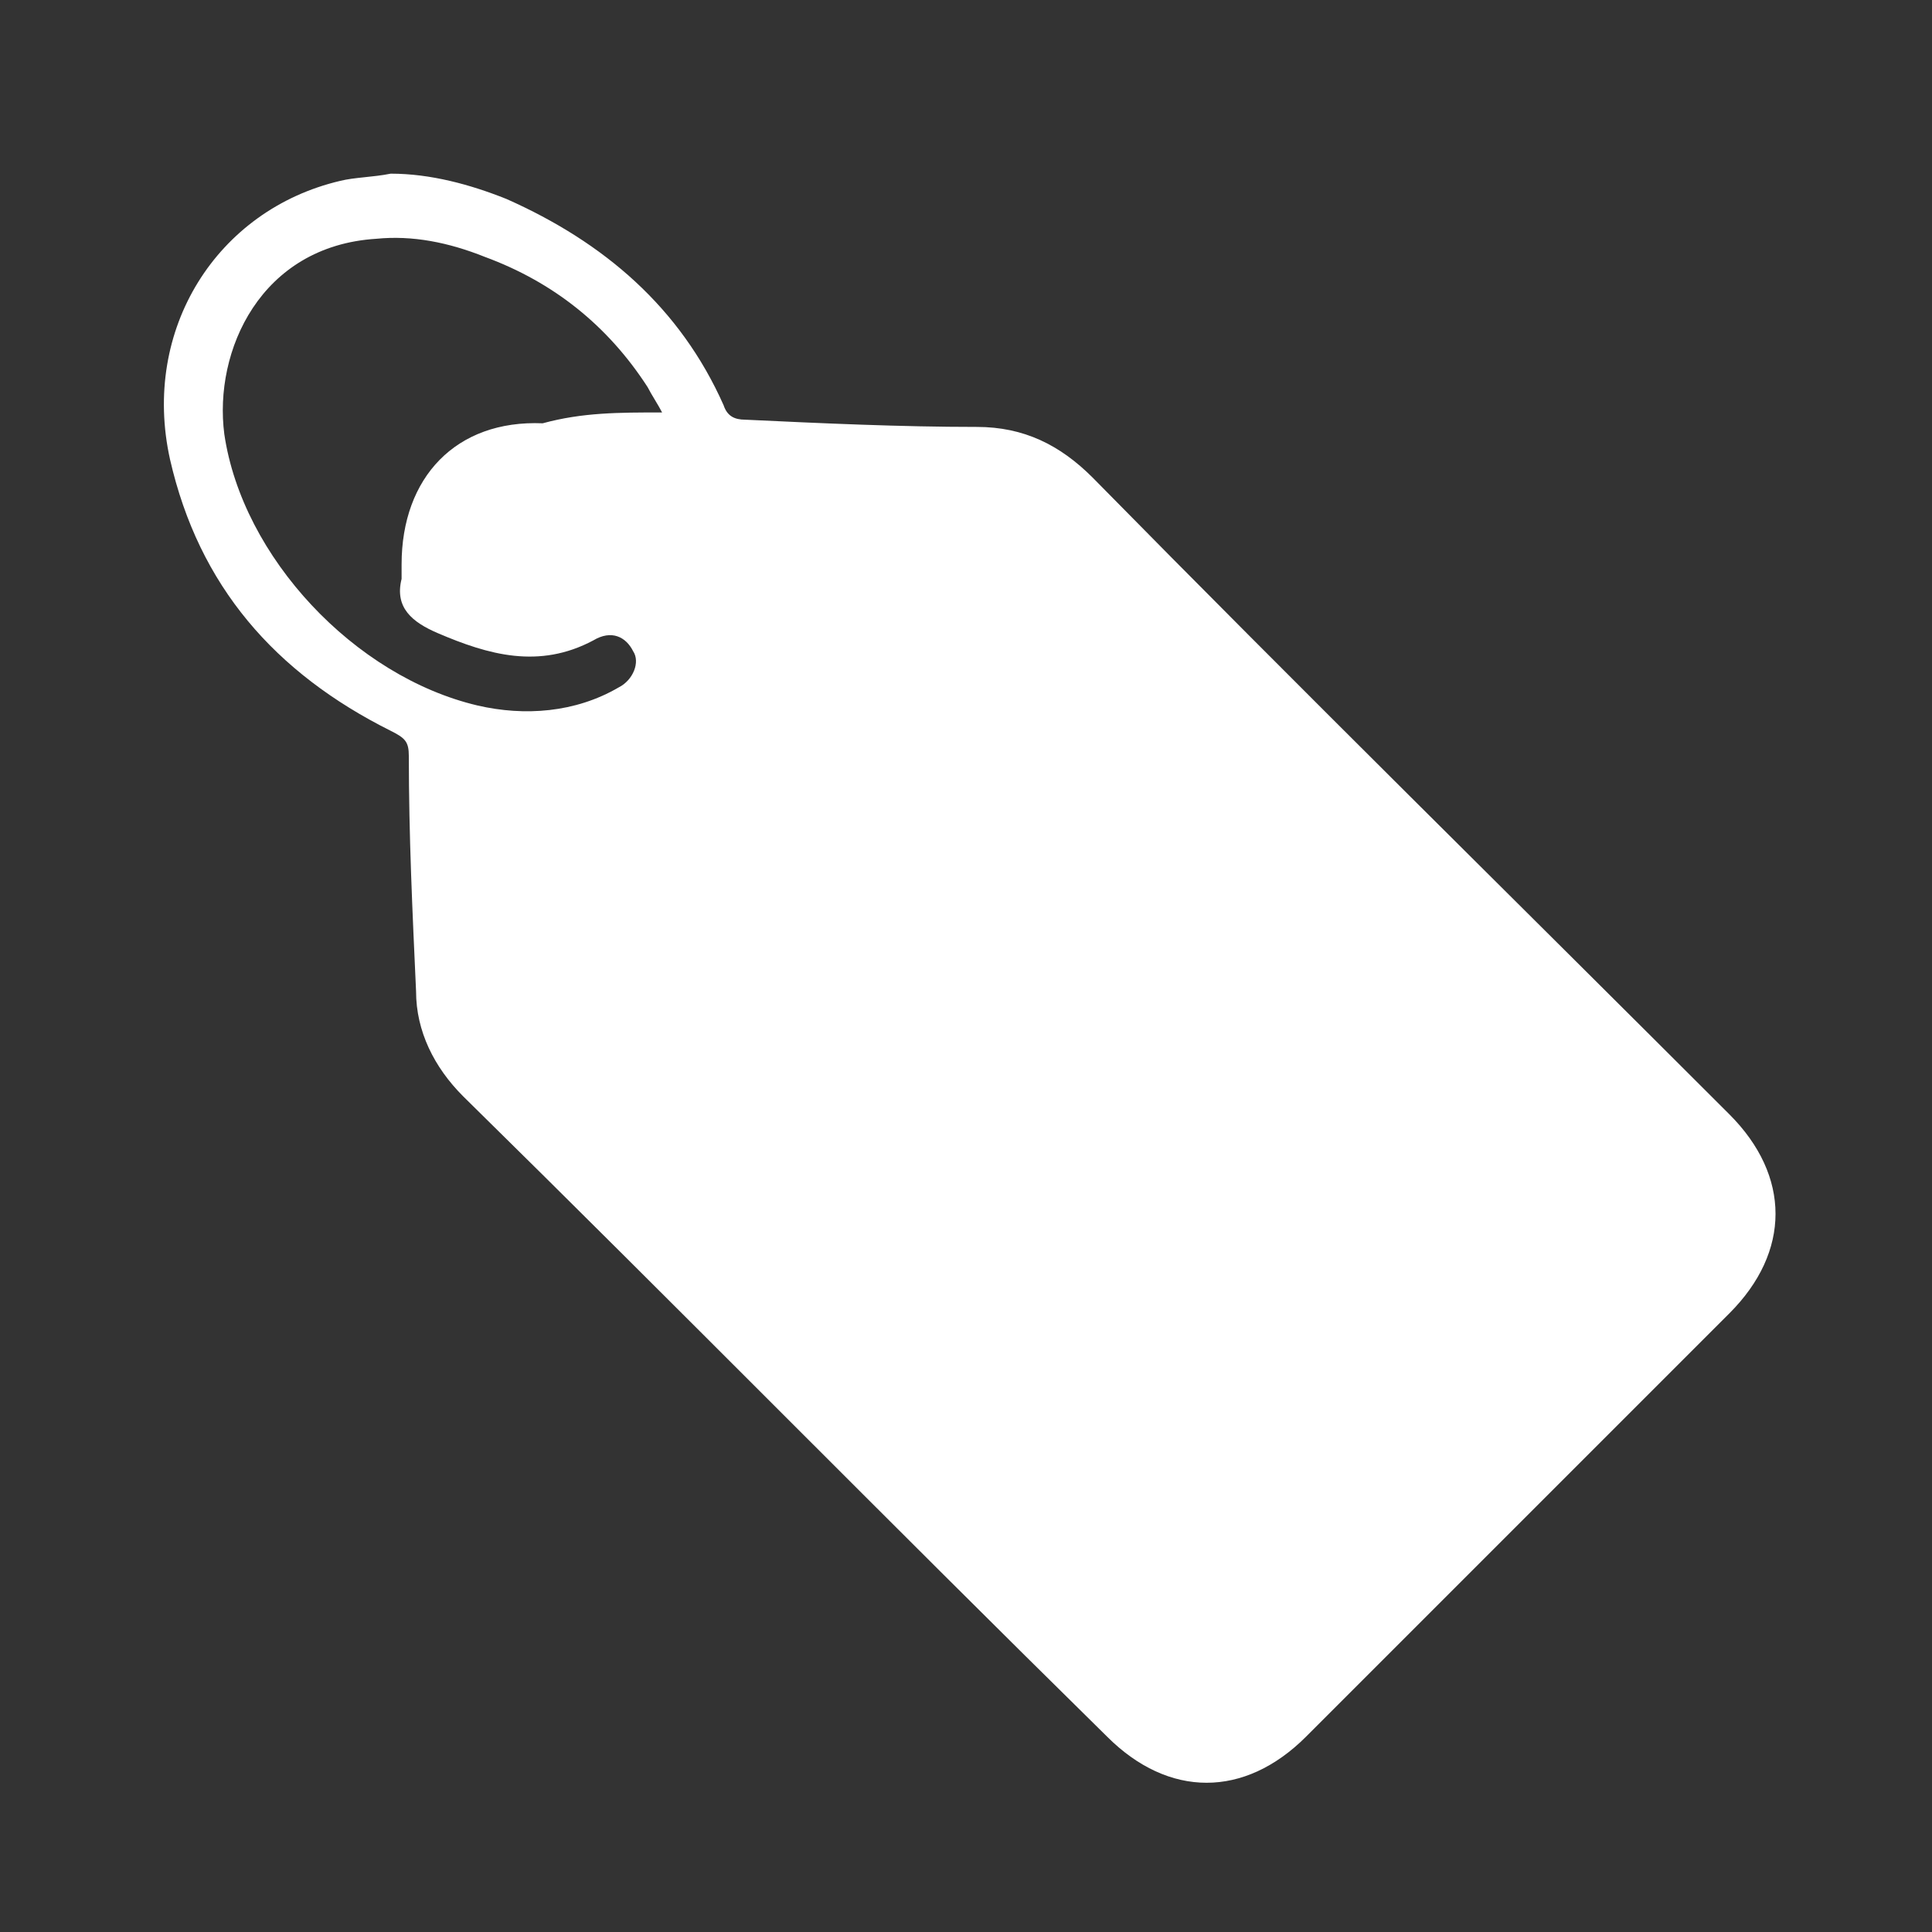 <?xml version="1.0" encoding="UTF-8"?> <svg xmlns="http://www.w3.org/2000/svg" xmlns:xlink="http://www.w3.org/1999/xlink" version="1.1" id="Слой_1" x="0px" y="0px" viewBox="0 0 53.4 53.4" style="enable-background:new 0 0 53.4 53.4;" xml:space="preserve"><rect x="0" y="0" width="53.4" height="53.4" fill="#333333" stroke="none"/> <style type="text/css"> .st0{fill:#FFFFFF;} </style> <g> <path class="st0" d="M10.8,4.8c1.1,0,2.2,0.3,3.2,0.7c2.7,1.2,4.8,3,6,5.7c0.1,0.3,0.3,0.4,0.6,0.4c2.1,0.1,4.3,0.2,6.4,0.2 c1.3,0,2.3,0.5,3.2,1.4c5.8,5.9,11.7,11.7,17.6,17.6c1.7,1.7,1.7,3.8,0,5.5c-3.9,3.9-7.8,7.8-11.7,11.7c-1.7,1.7-3.8,1.7-5.5,0 C24.5,42,18.7,36.1,12.8,30.3c-0.8-0.8-1.3-1.8-1.3-2.9c-0.1-2.2-0.2-4.3-0.2-6.5c0-0.4-0.1-0.5-0.5-0.7c-3.2-1.6-5.3-4-6.1-7.5 C3.9,9.1,6,5.8,9.4,5C9.8,4.9,10.3,4.9,10.8,4.8z M18.3,11.4c-0.1-0.2-0.3-0.5-0.4-0.7c-1.1-1.7-2.6-2.9-4.5-3.6 c-1-0.4-2-0.6-3-0.5c-3.2,0.2-4.5,3.1-4.2,5.4c0.5,3.4,3.6,6.7,7,7.5c1.3,0.3,2.7,0.2,3.9-0.5c0.4-0.2,0.6-0.7,0.4-1 c-0.2-0.4-0.6-0.6-1.1-0.3c-1.5,0.8-2.9,0.4-4.3-0.2c-0.7-0.3-1.2-0.7-1-1.5c0-0.1,0-0.3,0-0.4c0-2.4,1.5-4,3.9-3.9 C16.1,11.4,17.1,11.4,18.3,11.4z M36.2,35.4c0.1-0.1,0.2-0.2,0.2-0.3c1.1-1.3,1.1-3-0.1-4.3c-0.4-0.5-0.9-0.9-1.4-1.4 c-1.3-1.2-3.1-1.2-4.4,0c-0.4,0.4-0.9,0.9-1.3,1.3c-0.7,0.6-1.5,0.6-2.2,0c-0.5-0.4-0.9-0.9-1.3-1.3c-0.7-0.7-0.7-1.5,0-2.2 c0.4-0.4,0.9-0.9,1.3-1.3c0.7-0.7,1.5-0.7,2.2,0c0.2,0.2,0.4,0.5,0.7,0.7c0.3,0.3,0.7,0.3,1,0c0.3-0.3,0.4-0.7,0.2-1 c-0.7-0.9-1.5-1.7-2.8-1.8c-1-0.1-1.8,0.3-2.6,1.1c-0.4-0.4-0.7-0.8-1-1.1c-0.4-0.4-0.8-0.4-1.2-0.1c-0.4,0.3-0.3,0.8,0.1,1.2 c0.3,0.3,0.7,0.7,1.1,1c-0.1,0.1-0.1,0.2-0.2,0.2c-1.2,1.4-1.2,3.1,0.1,4.4c0.4,0.4,0.8,0.8,1.2,1.2c1.3,1.3,3.1,1.3,4.5,0 c0.4-0.4,0.9-0.9,1.3-1.3c0.6-0.6,1.5-0.6,2.1,0c0.5,0.5,1,0.9,1.4,1.4c0.6,0.6,0.6,1.4,0,2c-0.5,0.5-1,1-1.5,1.5 c-0.6,0.6-1.4,0.5-2.1,0c-0.2-0.2-0.5-0.5-0.7-0.7c-0.3-0.3-0.8-0.3-1.1,0c-0.3,0.3-0.3,0.7-0.1,1.1c0.2,0.3,0.4,0.5,0.7,0.7 c1.3,1.2,3.2,1.3,4.4,0c0,0,0.1,0,0.2-0.1c0.3,0.3,0.7,0.7,1,1.1c0.4,0.4,0.8,0.4,1.2,0.1c0.4-0.3,0.3-0.8-0.1-1.2 C37,36.1,36.6,35.8,36.2,35.4z M42.2,34.3l-8.5,8.5L18.8,28l8.5-8.5L42.2,34.3z"></path> </g> </svg> 